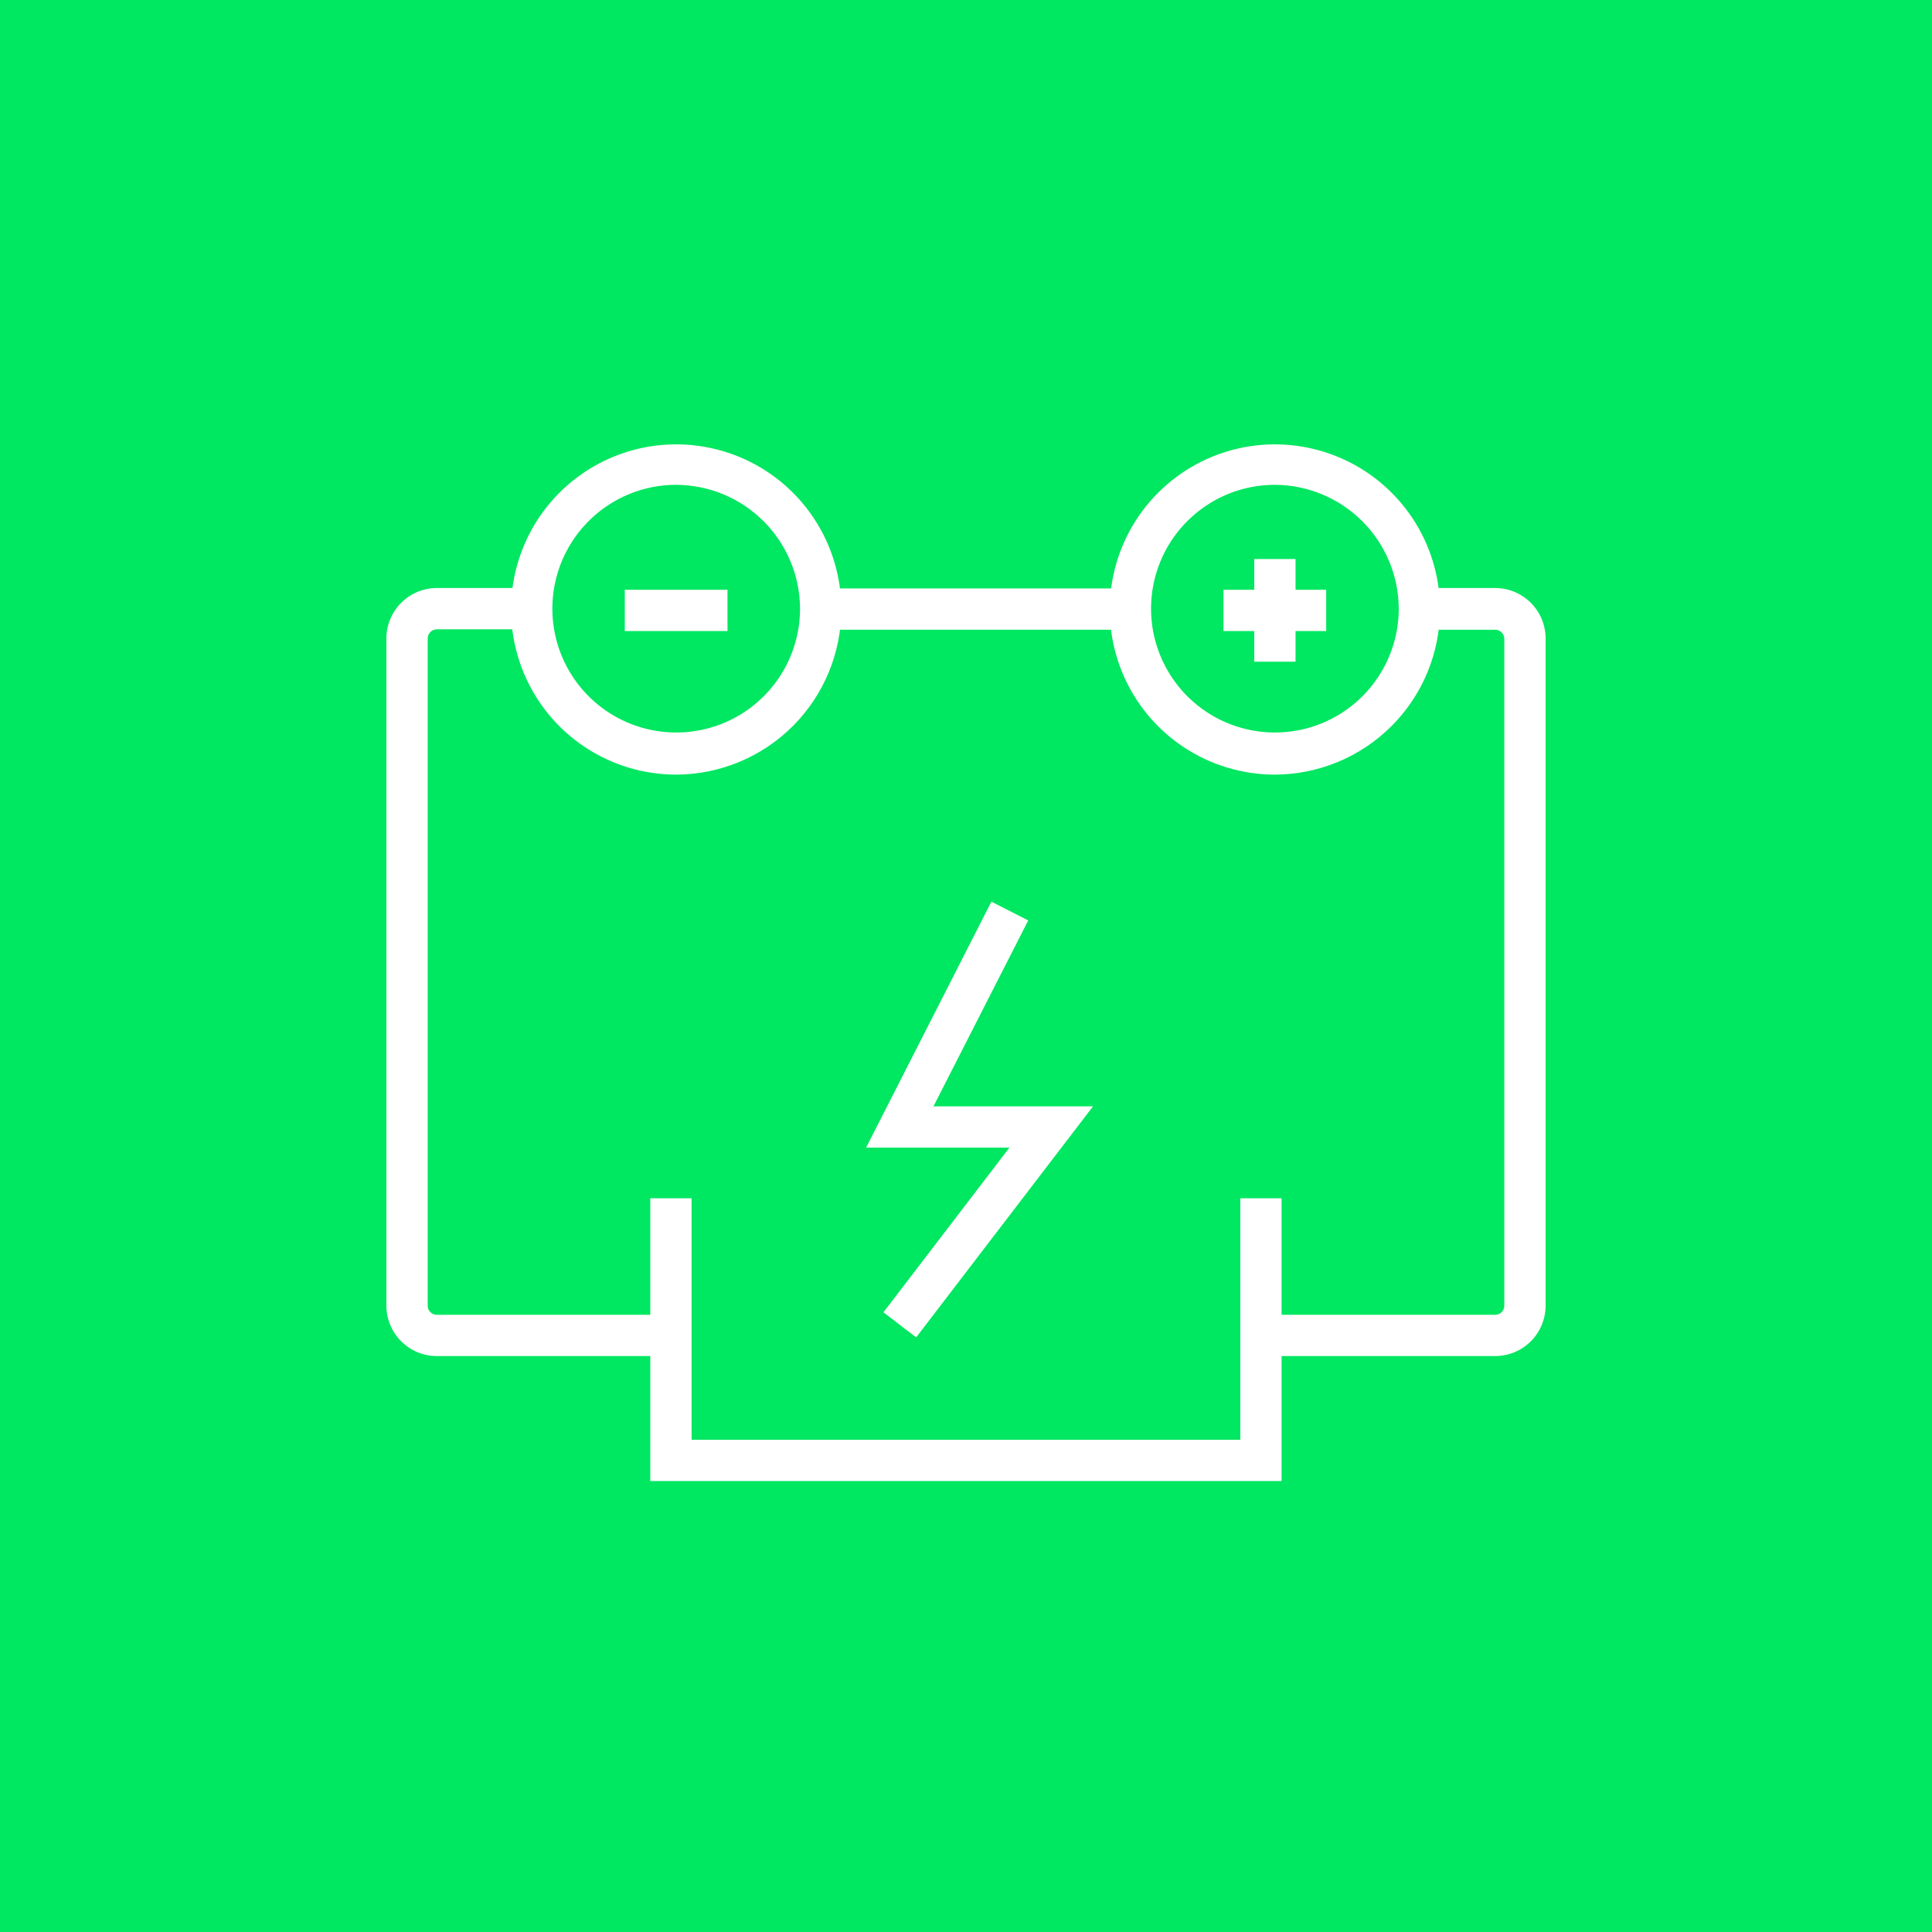 <svg xmlns="http://www.w3.org/2000/svg" width="100" height="100" viewBox="0 0 100 100" fill="none"><rect width="100" height="100" fill="#00E761"></rect><path d="M77.393 70.19H65.267V68.053H77.393C77.518 68.053 77.637 68.004 77.726 67.916C77.814 67.828 77.863 67.708 77.863 67.584V33.064C77.862 32.94 77.812 32.821 77.724 32.733C77.636 32.645 77.517 32.595 77.393 32.594H73.488V30.436H77.393C78.084 30.437 78.746 30.712 79.235 31.201C79.724 31.69 79.999 32.352 80 33.043V67.584C79.999 68.274 79.724 68.937 79.235 69.425C78.746 69.914 78.084 70.189 77.393 70.19Z" fill="white"></path><path d="M58.488 30.457H42.5V32.594H58.488V30.457Z" fill="white"></path><path d="M34.733 70.19H22.607C21.916 70.189 21.254 69.914 20.765 69.425C20.277 68.937 20.002 68.274 20 67.584V33.064C19.998 32.72 20.064 32.379 20.194 32.061C20.324 31.742 20.515 31.453 20.758 31.209C21 30.964 21.288 30.77 21.605 30.638C21.922 30.505 22.263 30.437 22.607 30.436H27.479V32.573H22.607C22.483 32.574 22.364 32.624 22.276 32.712C22.188 32.8 22.138 32.919 22.137 33.043V67.584C22.137 67.708 22.186 67.828 22.274 67.916C22.363 68.004 22.482 68.053 22.607 68.053H34.733V70.19Z" fill="white"></path><path d="M47.42 69.223L45.727 67.925L52.249 59.4H44.829L51.314 46.67L53.221 47.642L48.317 57.263H56.576L47.42 69.223Z" fill="white"></path><path d="M66.335 76.659H33.659V62.023H35.796V74.523H64.199V62.023H66.335V76.659Z" fill="white"></path><path d="M35 40.094C33.31 40.094 31.657 39.593 30.252 38.654C28.846 37.715 27.751 36.38 27.104 34.818C26.457 33.256 26.288 31.538 26.617 29.88C26.947 28.222 27.761 26.699 28.956 25.503C30.152 24.308 31.675 23.494 33.333 23.164C34.991 22.834 36.709 23.004 38.271 23.651C39.833 24.297 41.168 25.393 42.107 26.799C43.046 28.204 43.547 29.857 43.547 31.547C43.54 33.812 42.637 35.982 41.036 37.583C39.435 39.184 37.265 40.087 35 40.094ZM35 25.094C33.732 25.094 32.493 25.47 31.439 26.174C30.385 26.879 29.563 27.88 29.078 29.051C28.593 30.223 28.466 31.511 28.713 32.755C28.96 33.998 29.571 35.141 30.467 36.037C31.364 36.934 32.506 37.544 33.75 37.791C34.993 38.039 36.282 37.912 37.453 37.427C38.625 36.941 39.626 36.12 40.33 35.066C41.035 34.011 41.41 32.772 41.41 31.504C41.403 29.806 40.726 28.18 39.525 26.979C38.325 25.779 36.698 25.101 35 25.094Z" fill="white"></path><path d="M65.988 40.094C64.298 40.094 62.645 39.593 61.24 38.654C59.834 37.715 58.739 36.38 58.092 34.818C57.445 33.256 57.276 31.538 57.606 29.88C57.935 28.222 58.749 26.699 59.945 25.503C61.14 24.308 62.663 23.494 64.321 23.164C65.979 22.834 67.698 23.004 69.259 23.651C70.821 24.297 72.156 25.393 73.095 26.799C74.034 28.204 74.535 29.857 74.535 31.547C74.528 33.812 73.626 35.982 72.024 37.583C70.423 39.184 68.253 40.087 65.988 40.094ZM65.988 25.094C64.721 25.094 63.481 25.47 62.427 26.174C61.373 26.879 60.551 27.88 60.066 29.051C59.581 30.223 59.454 31.511 59.701 32.755C59.949 33.998 60.559 35.141 61.456 36.037C62.352 36.934 63.494 37.544 64.738 37.791C65.981 38.039 67.27 37.912 68.442 37.427C69.613 36.941 70.614 36.12 71.318 35.066C72.023 34.011 72.399 32.772 72.399 31.504C72.392 29.806 71.714 28.18 70.513 26.979C69.313 25.779 67.686 25.101 65.988 25.094Z" fill="white"></path><path d="M67.057 28.935H64.92V34.25H67.057V28.935Z" fill="white"></path><path d="M68.643 30.527H63.328V32.663H68.643V30.527Z" fill="white"></path><path d="M37.655 30.527H32.34V32.663H37.655V30.527Z" fill="white"></path></svg>